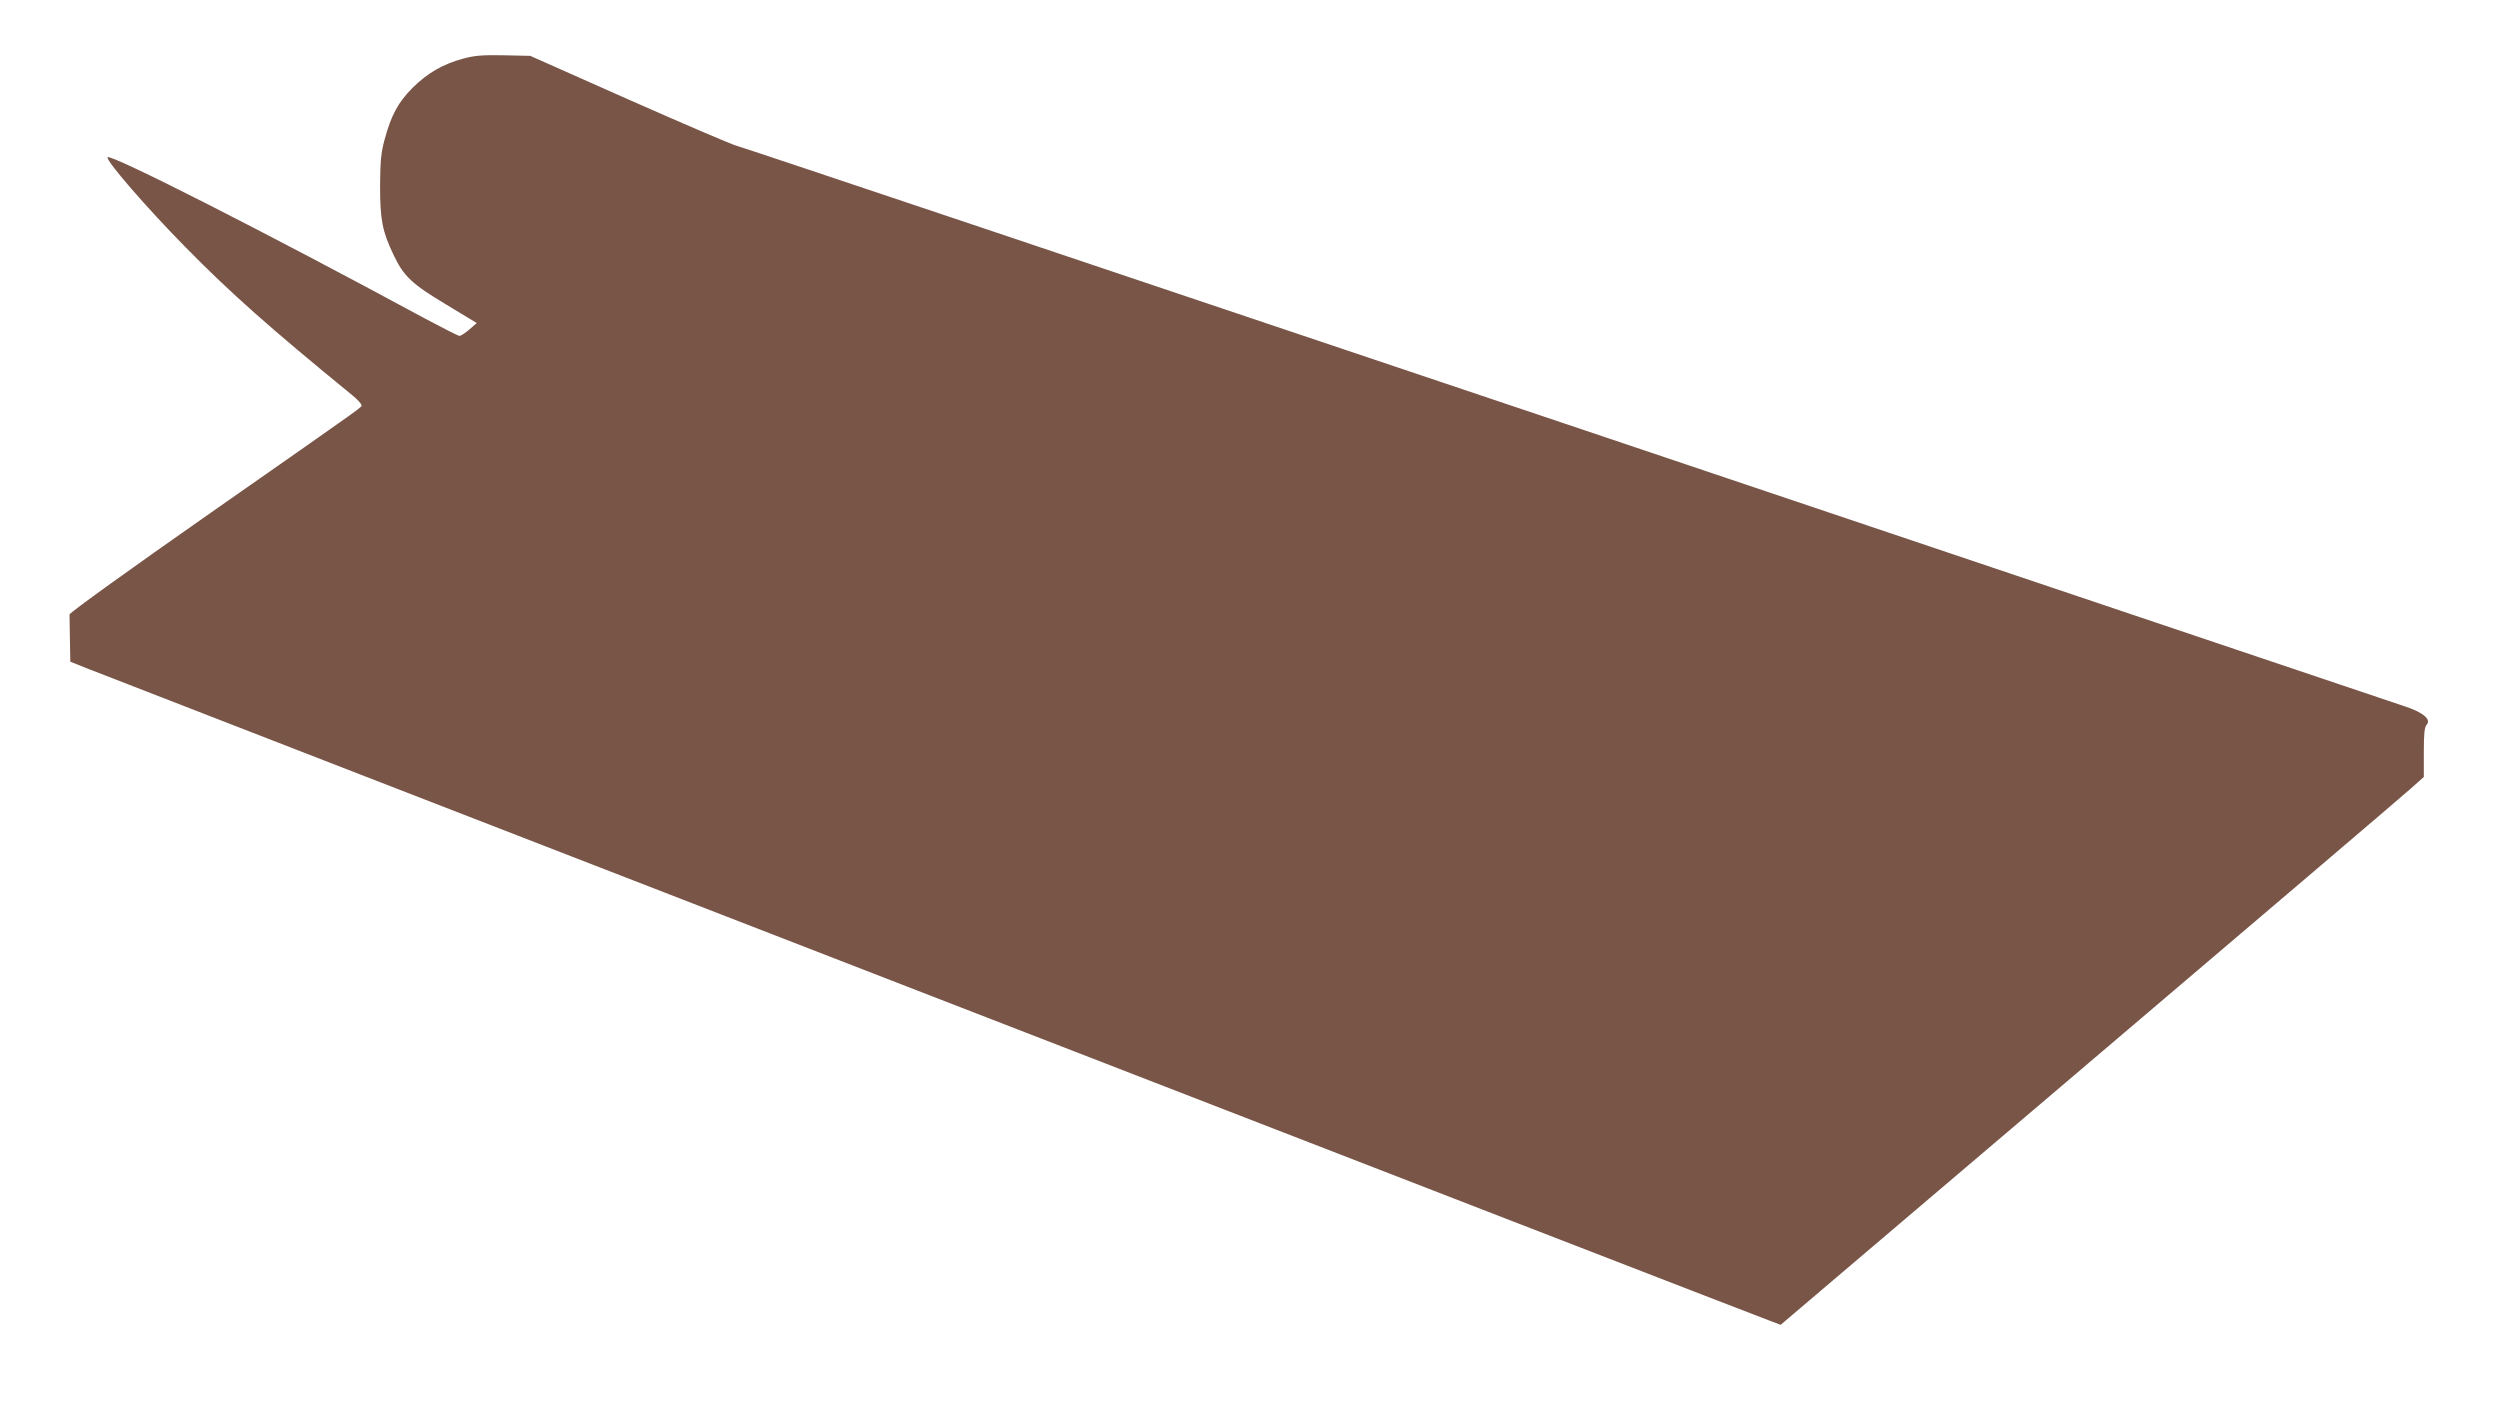 <?xml version="1.0" standalone="no"?>
<!DOCTYPE svg PUBLIC "-//W3C//DTD SVG 20010904//EN"
 "http://www.w3.org/TR/2001/REC-SVG-20010904/DTD/svg10.dtd">
<svg version="1.0" xmlns="http://www.w3.org/2000/svg"
 width="1280pt" height="720pt" viewBox="0 0 1280 720"
 preserveAspectRatio="xMidYMid meet">
<g transform="translate(0,720) scale(0.1,-0.1)"
fill="#795548" stroke="none">
<path d="M2372 6900 c-104 -28 -182 -73 -259 -149 -74 -74 -110 -140 -144
-266 -18 -66 -22 -108 -23 -235 0 -174 11 -234 69 -355 52 -110 94 -149 269
-254 l157 -95 -38 -33 c-21 -18 -43 -32 -50 -33 -6 0 -85 40 -175 88 -817 442
-1609 844 -1627 827 -13 -13 199 -258 402 -464 226 -230 430 -411 850 -754 26
-21 47 -44 47 -50 -1 -15 79 42 -772 -553 -409 -286 -723 -512 -722 -520 0 -8
1 -65 2 -128 l2 -114 93 -37 c125 -50 8537 -3312 8608 -3337 l56 -21 1574
1338 c866 736 1607 1367 1647 1403 l72 64 0 126 c0 96 3 129 15 142 24 27 -20
64 -117 95 -46 16 -1977 665 -4293 1445 -2316 779 -4224 1420 -4242 1423 -17
3 -262 108 -545 233 l-513 228 -135 3 c-110 2 -149 -1 -208 -17z"/>
</g>
</svg>
